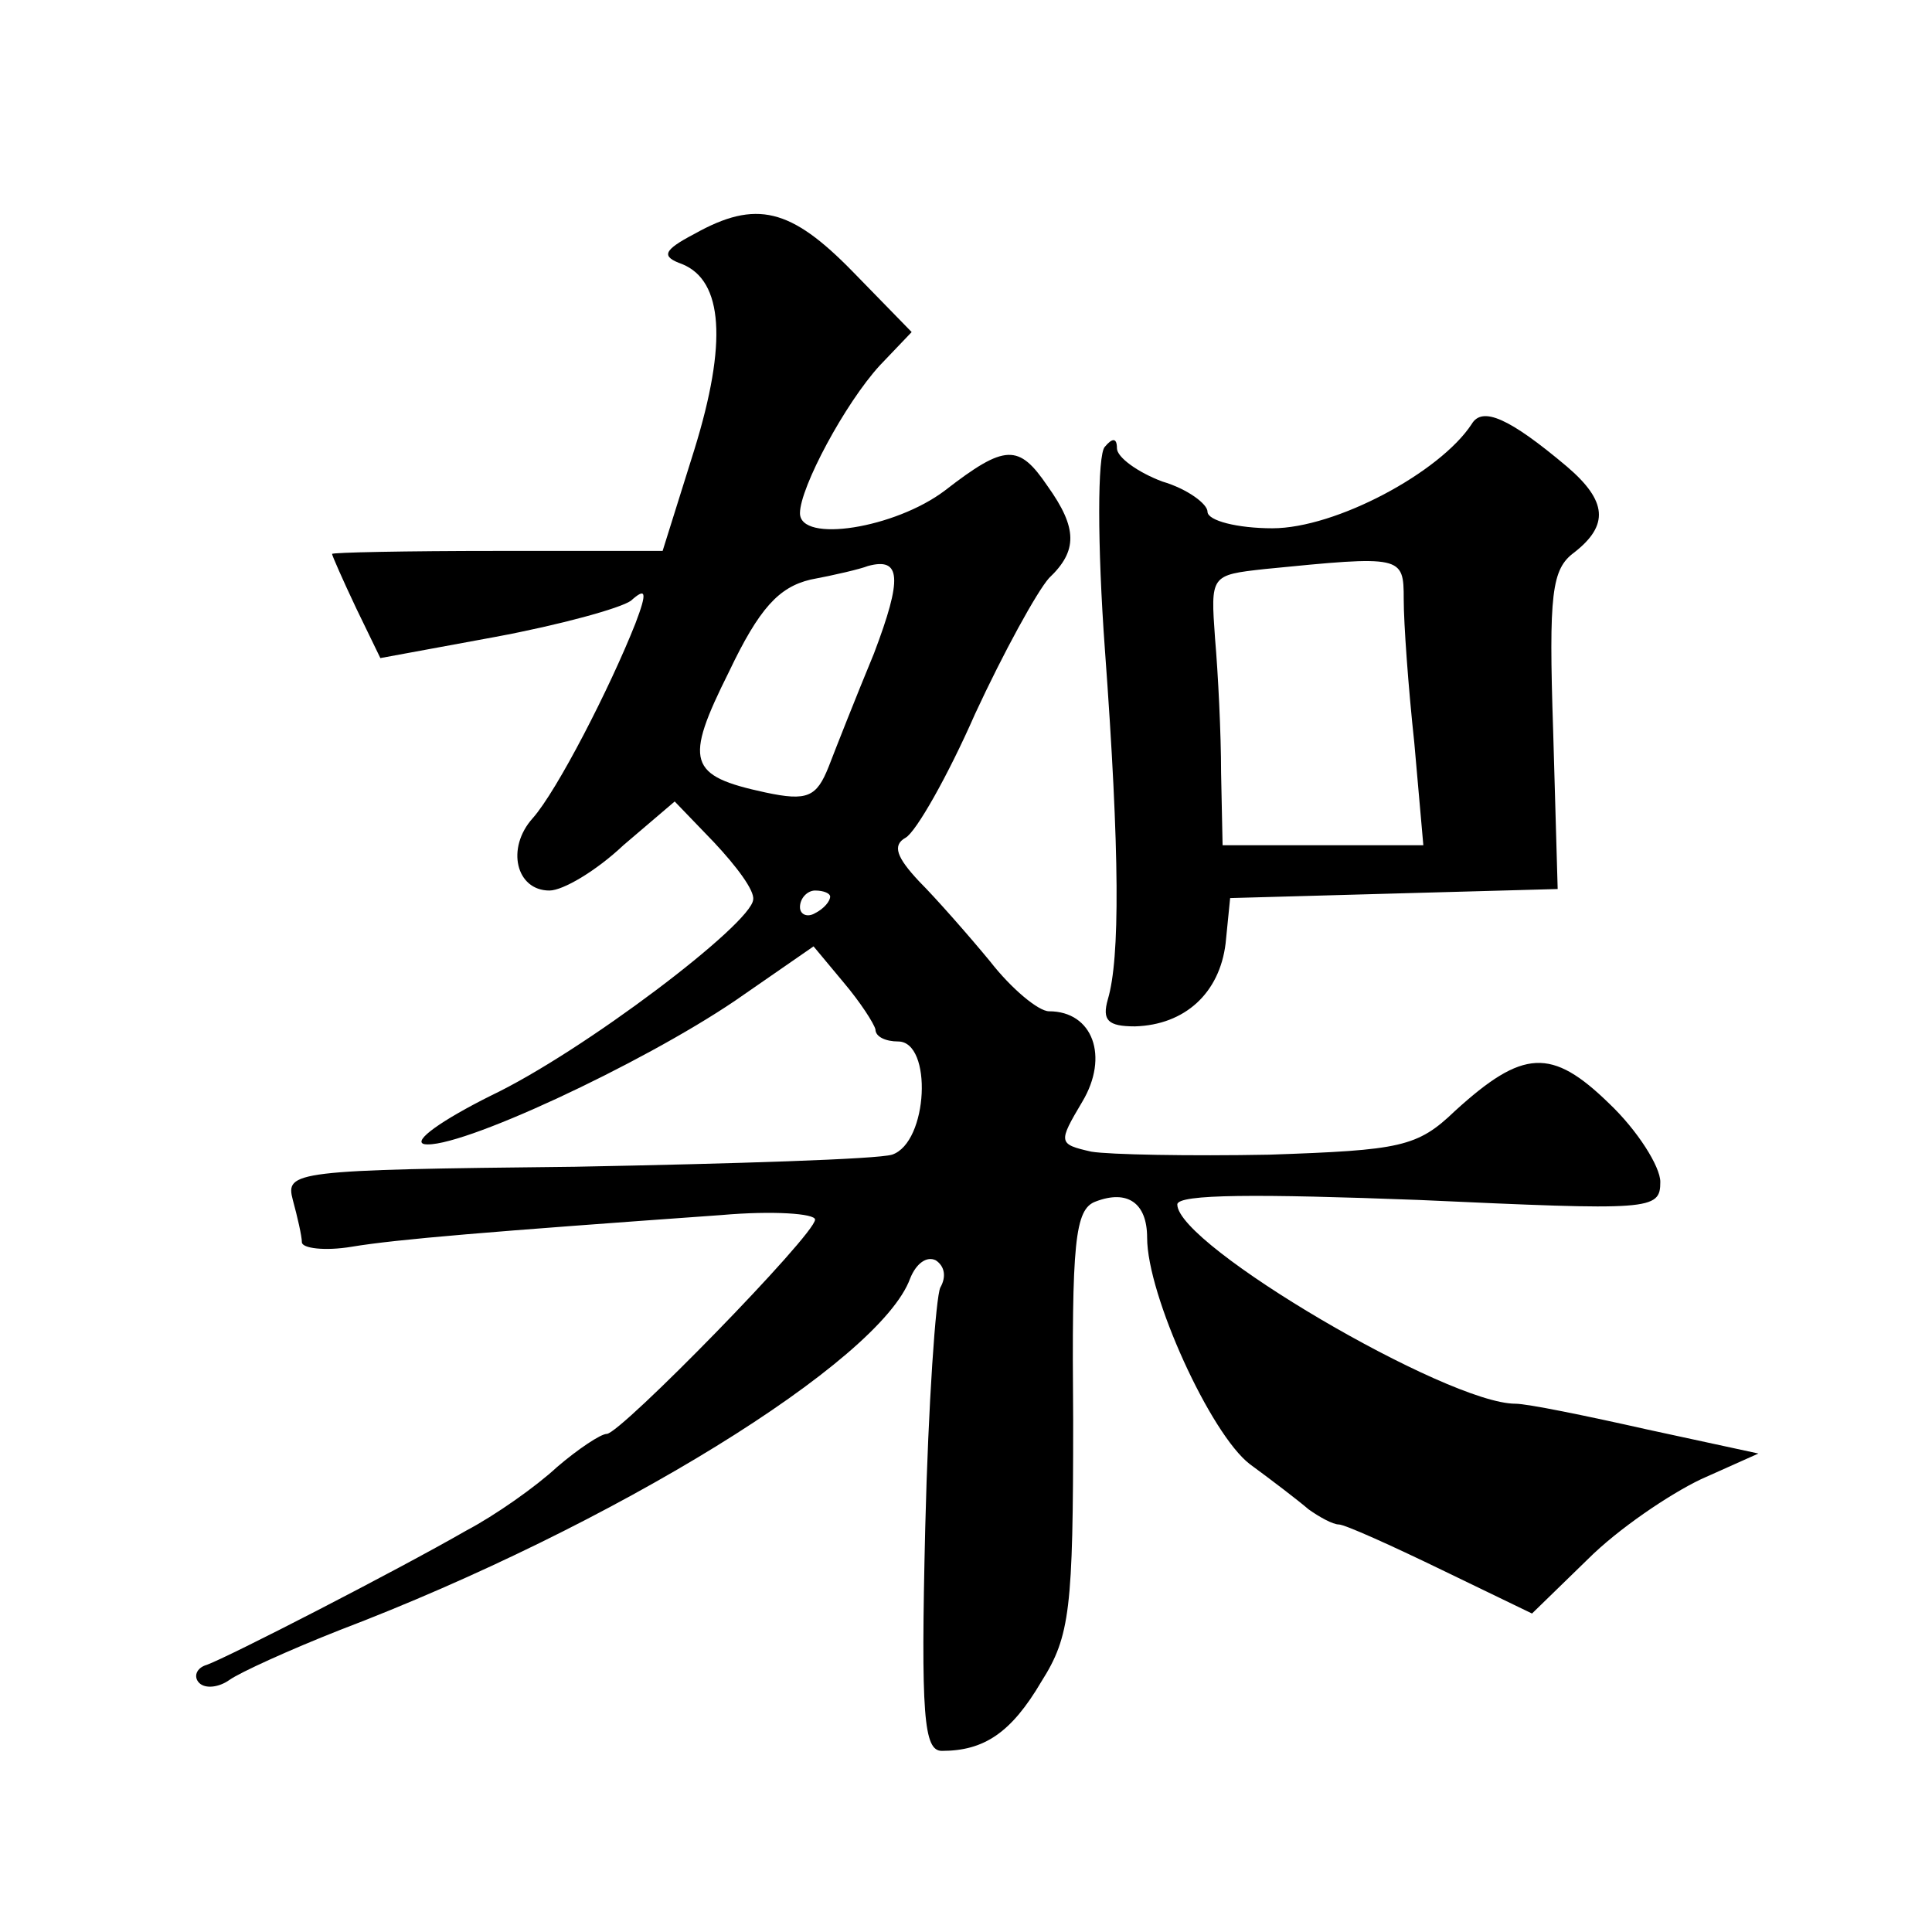 <?xml version="1.0" standalone="no"?>
<!DOCTYPE svg PUBLIC "-//W3C//DTD SVG 20010904//EN"
 "http://www.w3.org/TR/2001/REC-SVG-20010904/DTD/svg10.dtd">
<svg version="1.0" xmlns="http://www.w3.org/2000/svg"
 width="128pt" height="128pt" viewBox="0 0 128 128"
 preserveAspectRatio="xMidYMid meet">
<g transform="translate(0,128) scale(0.1,-0.1)"
fill="#0" stroke="none">
<path d="M460 1125 c-21 -11 -22 -15 -8 -20 27 -11 30 -52 8 -123 l-21 -67 -110
0 c-60 0 -109 -1 -109 -2 0 -1 7 -17 16 -36 l16 -33 76 14 c43 8 83 19 90 24 10
9 11 6 3 -15 -17 -43 -52 -111 -68 -129 -18 -20 -11 -48 11 -48 9 0 31 13 49 30
l34 29 26 -27 c15 -16 27 -32 26 -38 -1 -16 -113 -101 -174 -130 -32 -16 -52 -30
-44 -32 22 -4 144 53 206 95 l52 36 20 -24 c11 -13 20 -27 21 -31 0 -5 7 -8 15
-8 23 0 20 -67 -4 -75 -10 -3 -104 -6 -210 -8 -187 -2 -192 -3 -187 -22 3 -11 6
-24 6 -28 0 -4 15 -6 33 -3 30 5 91 10 245 21 34 3 62 1 62 -3 0 -10 -129 -142
-138 -142 -4 0 -19 -10 -33 -22 -14 -13 -41 -32 -60 -42 -47 -27 -158 -84 -172
-89 -7 -2 -9 -8 -5 -12 4 -4 13 -3 20 2 7 5 40 20 73 33 181 69 358 178 378 233
4 10 11 15 17 12 6 -4 7 -11 3 -18 -3 -6 -8 -77 -10 -159 -3 -125 -1 -148 11 -148
28 0 46 12 66 46 19 30 21 48 21 173 -1 118 1 140 15 145 21 8 34 -1 34 -24 0 -38
42 -130 68 -150 15 -11 32 -24 39 -30 7 -5 16 -10 20 -10 4 0 35 -14 68 -30 l60
-29 37 36 c20 20 54 43 75 53 l38 17 -74 16 c-40 9 -79 17 -87 17 -45 0 -224 105
-224 132 0 7 54 7 160 3 154 -7 160 -7 160 12 0 10 -15 34 -34 52 -38 37 -57 36
-102 -5 -25 -24 -36 -26 -123 -29 -53 -1 -106 0 -118 2 -22 5 -22 6 -6 33 18 30
7 60 -22 60 -7 0 -25 15 -39 33 -14 17 -36 42 -47 53 -15 16 -18 24 -9 29 7 4 28
41 46 82 19 41 41 81 49 90 19 18 19 33 -1 61 -19 28 -28 28 -68 -3 -33 -25 -96
-35 -96 -15 0 17 30 73 53 98 l21 22 -39 40 c-41 42 -64 48 -105 25z m119 -278
c-12 -29 -25 -62 -30 -75 -8 -20 -14 -23 -42 -17 -51 11 -54 20 -24 80 20 42 33
56 54 61 16 3 33 7 38 9 22 6 23 -8 4 -58z m-29 -161 c0 -3 -4 -8 -10 -11 -5 -3
-10 -1 -10 4 0 6 5 11 10 11 6 0 10 -2 10 -4z M975 999 c-21 -32 -90 -69 -132 -69
-23 0 -43 5 -43 11 0 5 -13 15 -30 20 -16 6 -30 16 -30 22 0 7 -3 7 -8 1 -5 -5
-5 -65 0 -134 10 -136 10 -205 2 -232 -4 -14 0 -18 18 -18 33 1 56 22 60 55 l3
30 108 3 109 3 -3 105 c-3 91 -1 107 14 118 23 18 22 34 -5 57 -38 32 -56 40 -63
28z m-45 -116 c0 -16 3 -58 7 -95 l6 -68 -67 0 -66 0 -1 48 c0 26 -2 66 -4 89 -3
42 -3 42 33 46 91 9 92 9 92 -20z"/>
</g>
</svg>

